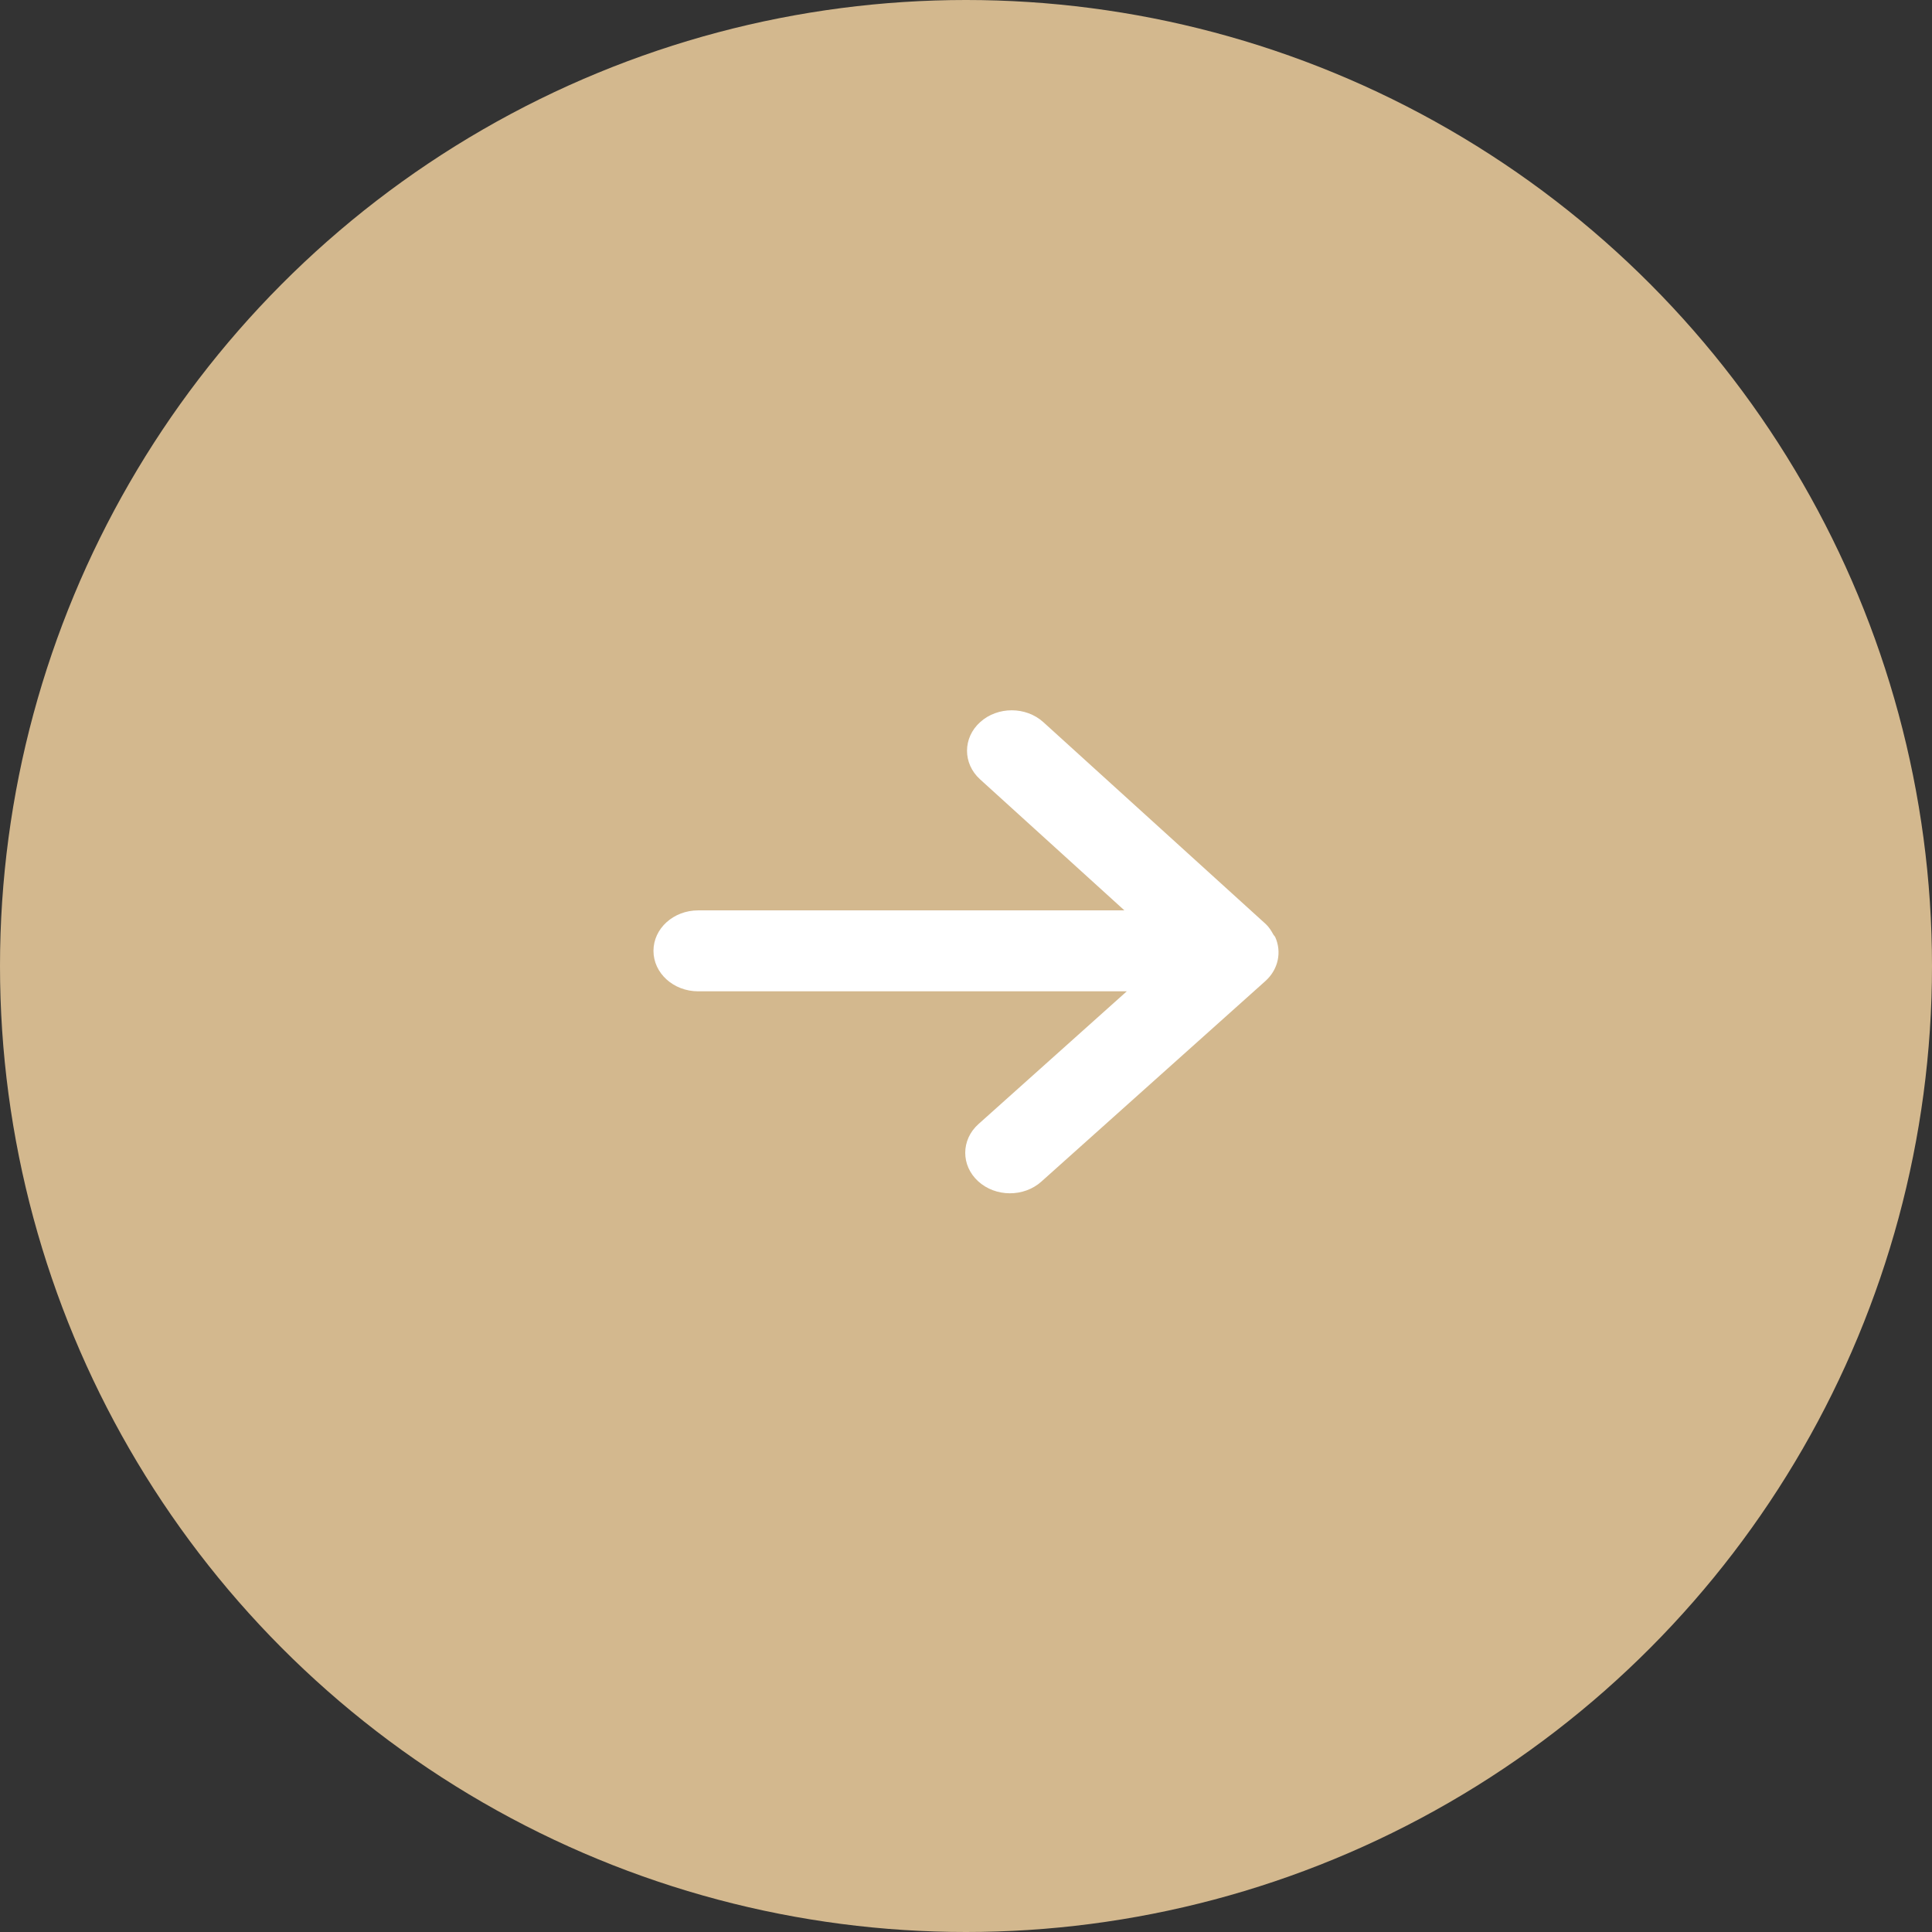 <svg width="68" height="68" viewBox="0 0 68 68" fill="none" xmlns="http://www.w3.org/2000/svg">
<rect x="0" y="0" width="68" height="68" fill="#333333" stroke="none"/>
<circle cx="34" cy="34" r="34" fill="#D3B88E"/>
<path d="M36.653 41.588L44.534 34.533C44.999 34.117 45.116 33.502 44.885 32.985C44.87 32.952 44.836 32.926 44.819 32.895C44.746 32.763 44.667 32.63 44.546 32.519C44.546 32.519 44.543 32.518 44.542 32.516C44.54 32.515 44.54 32.513 44.538 32.512L36.724 25.419C36.11 24.862 35.114 24.86 34.499 25.416C34.19 25.693 34.036 26.06 34.036 26.424C34.036 26.787 34.188 27.152 34.495 27.43L39.575 32.042H24.574C23.704 32.042 23 32.68 23 33.466C23 34.252 23.703 34.891 24.574 34.891H39.659L34.44 39.563C34.129 39.84 33.973 40.208 33.973 40.575C33.973 40.937 34.124 41.299 34.428 41.577C35.038 42.136 36.035 42.142 36.653 41.588Z" fill="white"/>
</svg>
